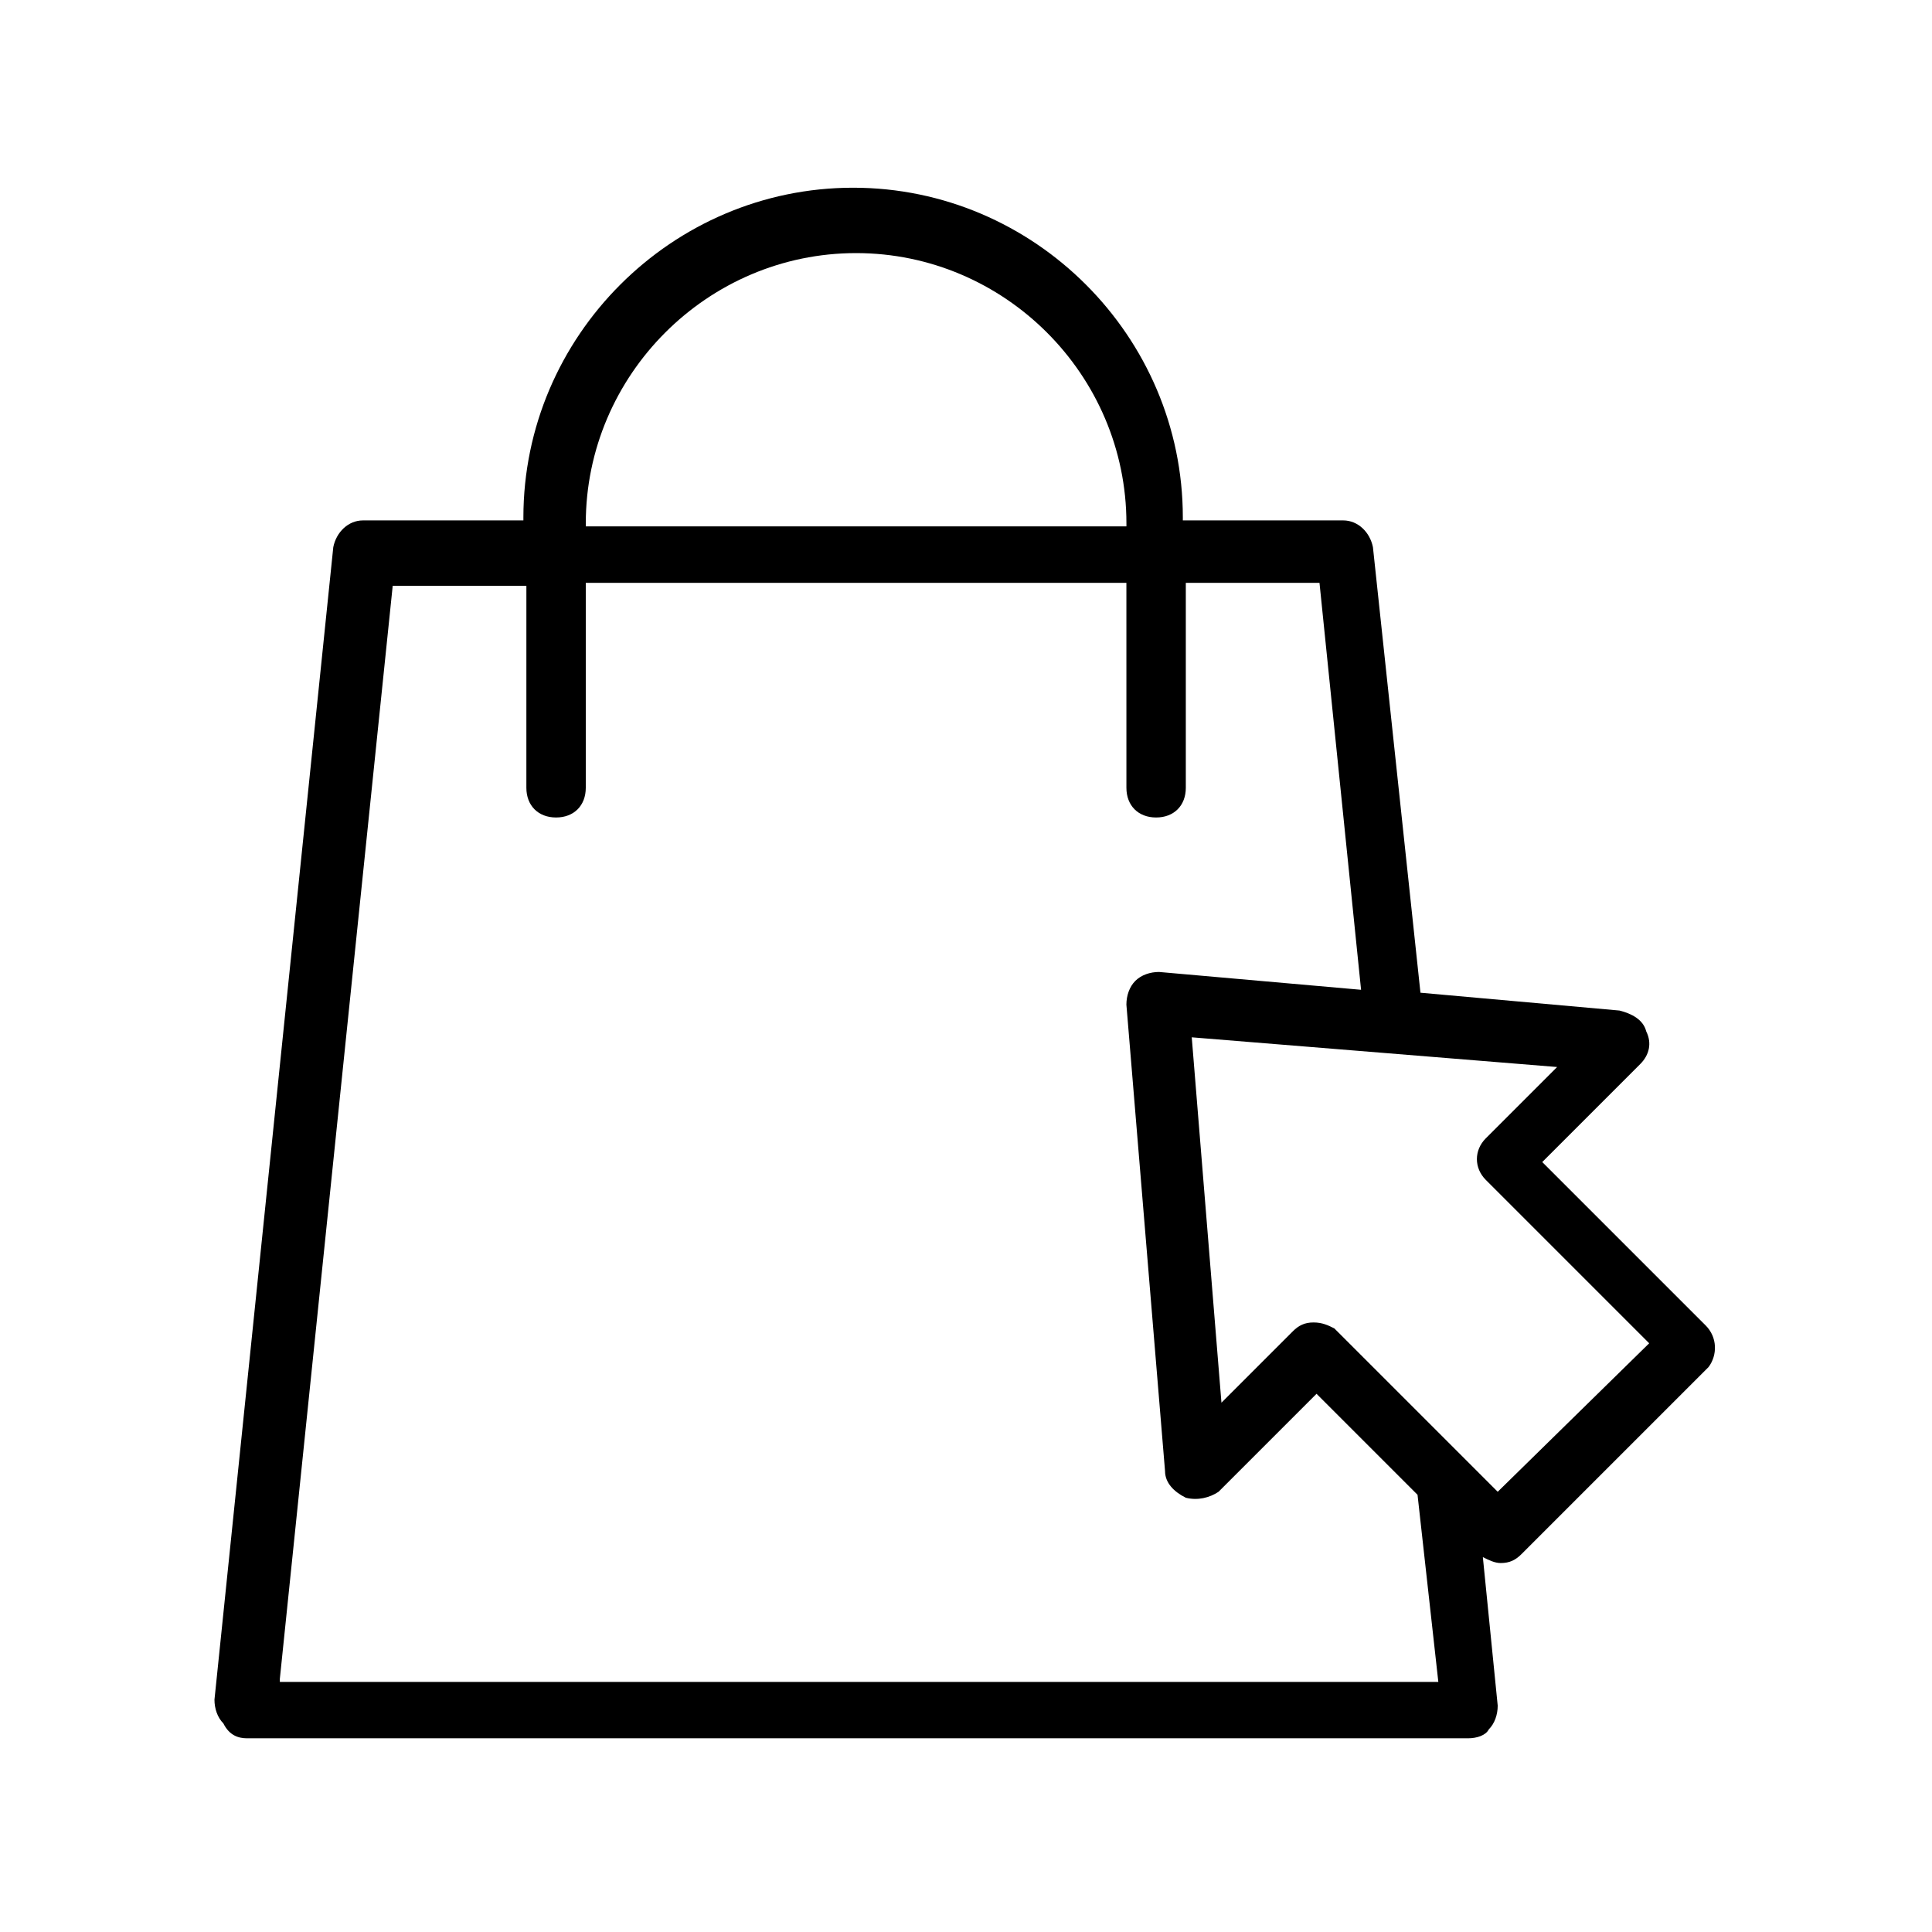 <?xml version="1.0" encoding="UTF-8"?>
<!-- Uploaded to: ICON Repo, www.iconrepo.com, Generator: ICON Repo Mixer Tools -->
<svg fill="#000000" width="800px" height="800px" version="1.1" viewBox="144 144 512 512" xmlns="http://www.w3.org/2000/svg">
 <path d="m596.01 495.25-43.297-43.297 25.977-25.977c2.363-2.363 3.148-5.512 1.574-8.66-0.789-3.148-3.938-4.723-7.086-5.512l-52.742-4.723-12.594-118.08c-0.789-3.938-3.938-7.086-7.871-7.086h-42.508v-0.789c0-48.02-39.359-87.379-87.379-87.379-48.02 0-87.379 39.359-87.379 87.379v0.789h-42.508c-3.938 0-7.086 3.148-7.871 7.086l-31.488 305.43c0 2.363 0.789 4.723 2.363 6.297 1.57 3.152 3.93 3.941 6.293 3.941h323.54c2.363 0 4.723-0.789 5.512-2.363 1.574-1.574 2.363-3.938 2.363-6.297l-3.938-39.359c1.574 0.789 3.148 1.574 4.723 1.574 2.363 0 3.938-0.789 5.512-2.363l49.594-49.594c2.359-3.148 2.359-7.871-0.789-11.02zm-296.77-212.54c0-39.359 32.273-71.637 71.637-71.637 39.359 0 71.637 32.273 71.637 71.637v0.789l-143.27-0.004zm-81.082 306.22 29.914-289.69h35.426l-0.004 53.531c0 4.723 3.148 7.871 7.871 7.871 4.723 0 7.871-3.148 7.871-7.871v-54.316h143.27l0.004 54.316c0 4.723 3.148 7.871 7.871 7.871s7.871-3.148 7.871-7.871v-54.316h35.426l11.02 107.85-53.531-4.723c-2.363 0-4.723 0.789-6.297 2.363-1.574 1.574-2.363 3.938-2.363 6.297l10.238 123.59c0 3.148 2.363 5.512 5.512 7.086 3.148 0.789 6.297 0 8.66-1.574l25.977-25.977 26.766 26.766 5.512 49.594-307.01-0.004zm322.75-49.594-43.297-43.297c-1.57-0.785-3.148-1.574-5.508-1.574-2.363 0-3.938 0.789-5.512 2.363l-18.895 18.895-7.871-96.824 96.824 7.871-18.895 18.895c-3.148 3.148-3.148 7.871 0 11.02l43.297 43.297z"/>
</svg>